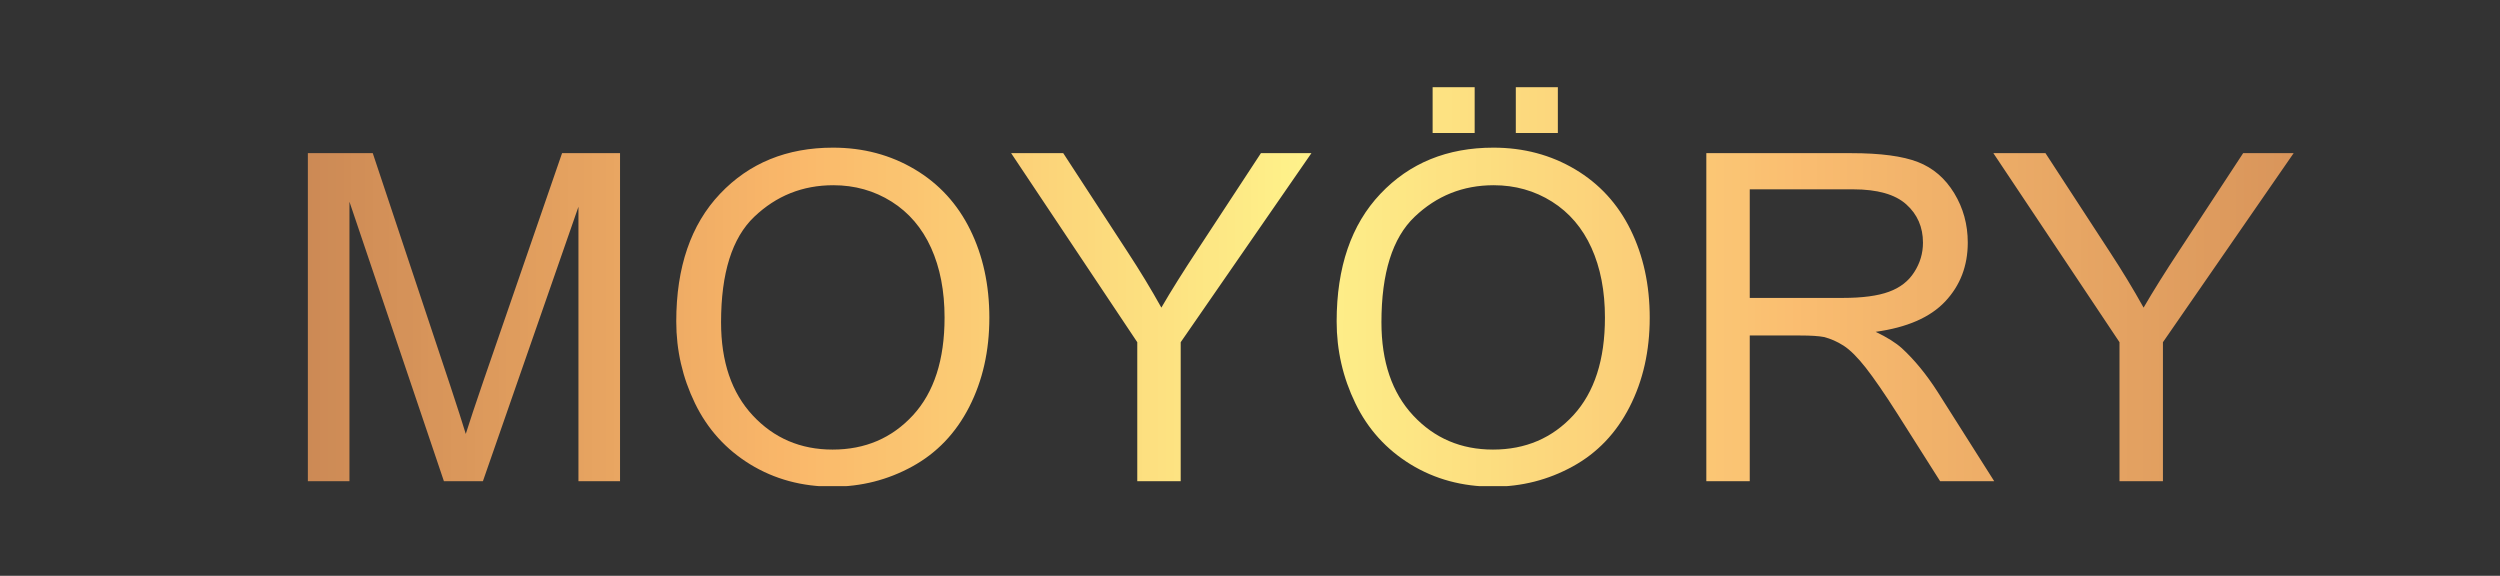 <?xml version="1.0" encoding="UTF-8"?> <svg xmlns="http://www.w3.org/2000/svg" xmlns:xlink="http://www.w3.org/1999/xlink" width="508" height="117" overflow="hidden"><rect width="100%" height="100%" fill="#333333" stroke="none"/><defs><clipPath id="clip0"><rect x="154" y="405" width="508" height="117"></rect></clipPath><clipPath id="clip1"><rect x="216.297" y="422.336" width="404.505" height="82.118"></rect></clipPath><clipPath id="clip2"><path d="M216.557 502.776 216.557 436.122 229.745 436.122 245.472 483.303C246.926 487.693 247.979 490.985 248.646 493.173 249.403 490.751 250.596 487.182 252.206 482.481L268.21 436.122 279.991 436.122 279.991 502.776 271.541 502.776 271.541 447.012 252.129 502.776 244.202 502.776 225.008 445.99 225.008 502.776ZM291.415 470.332C291.415 459.285 294.389 450.627 300.316 444.376 306.246 438.121 313.89 435.003 323.271 435.003 329.418 435.003 334.945 436.477 339.882 439.41 344.805 442.341 348.565 446.437 351.152 451.697 353.736 456.943 355.036 462.9 355.036 469.556 355.036 476.306 353.672 482.357 350.949 487.68 348.225 493.016 344.368 497.049 339.385 499.783 334.388 502.529 329.001 503.892 323.227 503.892 316.957 503.892 311.37 502.372 306.429 499.348 301.509 496.321 297.762 492.194 295.222 486.952 292.685 481.722 291.415 476.182 291.415 470.332ZM300.519 470.489C300.519 478.508 302.669 484.823 306.973 489.431 311.276 494.042 316.677 496.354 323.18 496.354 329.804 496.354 335.238 494.025 339.525 489.371 343.798 484.716 345.935 478.107 345.935 469.54 345.935 464.127 345.022 459.395 343.195 455.359 341.368 451.326 338.691 448.192 335.178 445.973 331.648 443.754 327.701 442.638 323.317 442.638 317.097 442.638 311.74 444.78 307.253 449.06 302.763 453.344 300.519 460.481 300.519 470.489ZM385.094 502.776 385.094 474.538 359.463 436.122 370.05 436.122 383.191 456.291C385.638 460.03 387.911 463.769 389.988 467.508 392.015 464.016 394.475 460.107 397.338 455.763L410.219 436.122 420.48 436.122 393.918 474.538 393.918 502.776ZM425.607 470.332C425.607 459.285 428.577 450.627 434.507 444.376 440.434 438.121 448.082 435.003 457.462 435.003 463.606 435.003 469.133 436.477 474.07 439.41 478.993 442.341 482.754 446.437 485.341 451.697 487.924 456.943 489.224 462.9 489.224 469.556 489.224 476.306 487.864 482.357 485.137 487.68 482.414 493.016 478.56 497.049 473.576 499.783 468.576 502.529 463.189 503.892 457.415 503.892 451.145 503.892 445.558 502.372 440.618 499.348 435.697 496.321 431.951 492.194 429.414 486.952 426.874 481.722 425.607 476.182 425.607 470.332ZM434.707 470.489C434.707 478.508 436.858 484.823 441.161 489.431 445.465 494.042 450.868 496.354 457.369 496.354 463.993 496.354 469.426 494.025 473.713 489.371 477.987 484.716 480.124 478.107 480.124 469.54 480.124 464.127 479.21 459.395 477.383 455.359 475.557 451.326 472.88 448.192 469.366 445.973 465.836 443.754 461.889 442.638 457.509 442.638 451.285 442.638 445.928 444.78 441.441 449.06 436.951 453.344 434.707 460.481 434.707 470.489ZM445.108 432.026 445.108 422.713 453.652 422.713 453.652 432.026ZM462.012 432.026 462.012 422.713 470.556 422.713 470.556 432.026ZM500.725 502.776 500.725 436.122 530.197 436.122C536.127 436.122 540.631 436.724 543.711 437.92 546.791 439.116 549.251 441.225 551.095 444.252 552.935 447.276 553.851 450.627 553.851 454.29 553.851 459.021 552.318 463.011 549.268 466.252 546.218 469.496 541.514 471.541 535.134 472.427 537.474 473.546 539.237 474.662 540.444 475.748 543.014 478.107 545.444 481.071 547.721 484.623L559.222 502.776 548.231 502.776 539.441 488.906C536.884 484.887 534.764 481.829 533.107 479.704 531.437 477.579 529.95 476.105 528.633 475.25 527.333 474.415 525.986 473.823 524.626 473.482 523.636 473.282 522.009 473.172 519.736 473.172L509.549 473.172 509.549 502.776ZM509.549 465.537 528.433 465.537C532.457 465.537 535.584 465.119 537.844 464.28 540.104 463.458 541.821 462.125 542.984 460.277 544.161 458.446 544.748 456.461 544.748 454.306 544.748 451.155 543.617 448.549 541.344 446.517 539.067 444.483 535.477 443.473 530.57 443.473L509.549 443.473ZM584.683 502.776 584.683 474.538 559.052 436.122 569.639 436.122 582.78 456.291C585.227 460.03 587.5 463.769 589.577 467.508 591.604 464.016 594.064 460.107 596.927 455.763L609.808 436.122 620.069 436.122 593.507 474.538 593.507 502.776Z"></path></clipPath><linearGradient x1="62.558" y1="261.042" x2="466.07" y2="261.042" gradientUnits="userSpaceOnUse" spreadMethod="pad" id="fill3"><stop offset="0" stop-color="#CC8A55"></stop><stop offset="0.004" stop-color="#CD8A55"></stop><stop offset="0.008" stop-color="#CE8B56"></stop><stop offset="0.012" stop-color="#CE8C56"></stop><stop offset="0.016" stop-color="#CF8C56"></stop><stop offset="0.02" stop-color="#D08D56"></stop><stop offset="0.023" stop-color="#D18E57"></stop><stop offset="0.027" stop-color="#D18E57"></stop><stop offset="0.031" stop-color="#D28F57"></stop><stop offset="0.035" stop-color="#D39058"></stop><stop offset="0.039" stop-color="#D39058"></stop><stop offset="0.043" stop-color="#D49158"></stop><stop offset="0.047" stop-color="#D59259"></stop><stop offset="0.051" stop-color="#D59259"></stop><stop offset="0.055" stop-color="#D69359"></stop><stop offset="0.059" stop-color="#D7945A"></stop><stop offset="0.062" stop-color="#D8955A"></stop><stop offset="0.066" stop-color="#D8955A"></stop><stop offset="0.07" stop-color="#D9965A"></stop><stop offset="0.074" stop-color="#DA975B"></stop><stop offset="0.078" stop-color="#DA975B"></stop><stop offset="0.082" stop-color="#DB985B"></stop><stop offset="0.086" stop-color="#DC995C"></stop><stop offset="0.09" stop-color="#DD9A5C"></stop><stop offset="0.094" stop-color="#DD9A5C"></stop><stop offset="0.098" stop-color="#DE9B5D"></stop><stop offset="0.102" stop-color="#DF9C5D"></stop><stop offset="0.105" stop-color="#DF9C5D"></stop><stop offset="0.109" stop-color="#E09D5E"></stop><stop offset="0.113" stop-color="#E19E5E"></stop><stop offset="0.117" stop-color="#E29F5E"></stop><stop offset="0.121" stop-color="#E29F5F"></stop><stop offset="0.125" stop-color="#E3A05F"></stop><stop offset="0.129" stop-color="#E4A15F"></stop><stop offset="0.133" stop-color="#E5A260"></stop><stop offset="0.137" stop-color="#E5A260"></stop><stop offset="0.141" stop-color="#E6A360"></stop><stop offset="0.145" stop-color="#E7A461"></stop><stop offset="0.148" stop-color="#E7A461"></stop><stop offset="0.152" stop-color="#E8A561"></stop><stop offset="0.156" stop-color="#E9A662"></stop><stop offset="0.16" stop-color="#EAA762"></stop><stop offset="0.164" stop-color="#EAA863"></stop><stop offset="0.168" stop-color="#EBA863"></stop><stop offset="0.172" stop-color="#ECA963"></stop><stop offset="0.176" stop-color="#EDAA64"></stop><stop offset="0.18" stop-color="#EDAB64"></stop><stop offset="0.184" stop-color="#EEAB64"></stop><stop offset="0.188" stop-color="#EFAC65"></stop><stop offset="0.191" stop-color="#F0AD65"></stop><stop offset="0.195" stop-color="#F1AE65"></stop><stop offset="0.199" stop-color="#F1AE66"></stop><stop offset="0.203" stop-color="#F2AF66"></stop><stop offset="0.207" stop-color="#F3B066"></stop><stop offset="0.211" stop-color="#F4B167"></stop><stop offset="0.215" stop-color="#F4B267"></stop><stop offset="0.219" stop-color="#F5B268"></stop><stop offset="0.223" stop-color="#F6B368"></stop><stop offset="0.227" stop-color="#F7B468"></stop><stop offset="0.23" stop-color="#F7B569"></stop><stop offset="0.234" stop-color="#F8B669"></stop><stop offset="0.238" stop-color="#F9B669"></stop><stop offset="0.242" stop-color="#F9B76A"></stop><stop offset="0.246" stop-color="#F9B86A"></stop><stop offset="0.25" stop-color="#FAB96B"></stop><stop offset="0.254" stop-color="#FABA6B"></stop><stop offset="0.258" stop-color="#FABB6C"></stop><stop offset="0.262" stop-color="#FABC6C"></stop><stop offset="0.266" stop-color="#FABC6C"></stop><stop offset="0.27" stop-color="#FABD6D"></stop><stop offset="0.273" stop-color="#FABE6D"></stop><stop offset="0.277" stop-color="#FABF6E"></stop><stop offset="0.281" stop-color="#FAC06E"></stop><stop offset="0.285" stop-color="#FAC16F"></stop><stop offset="0.289" stop-color="#FAC26F"></stop><stop offset="0.293" stop-color="#FAC370"></stop><stop offset="0.297" stop-color="#FAC370"></stop><stop offset="0.301" stop-color="#FAC471"></stop><stop offset="0.305" stop-color="#FBC571"></stop><stop offset="0.309" stop-color="#FBC671"></stop><stop offset="0.312" stop-color="#FBC772"></stop><stop offset="0.316" stop-color="#FBC872"></stop><stop offset="0.32" stop-color="#FBC973"></stop><stop offset="0.324" stop-color="#FBCA73"></stop><stop offset="0.328" stop-color="#FBCA74"></stop><stop offset="0.332" stop-color="#FBCB74"></stop><stop offset="0.336" stop-color="#FBCC75"></stop><stop offset="0.34" stop-color="#FBCD75"></stop><stop offset="0.344" stop-color="#FBCE76"></stop><stop offset="0.348" stop-color="#FBCF76"></stop><stop offset="0.352" stop-color="#FBD077"></stop><stop offset="0.355" stop-color="#FBD177"></stop><stop offset="0.359" stop-color="#FBD178"></stop><stop offset="0.363" stop-color="#FCD278"></stop><stop offset="0.367" stop-color="#FCD379"></stop><stop offset="0.371" stop-color="#FCD479"></stop><stop offset="0.375" stop-color="#FCD57A"></stop><stop offset="0.379" stop-color="#FCD67A"></stop><stop offset="0.383" stop-color="#FCD77B"></stop><stop offset="0.387" stop-color="#FCD87B"></stop><stop offset="0.391" stop-color="#FCD87C"></stop><stop offset="0.395" stop-color="#FCD97C"></stop><stop offset="0.398" stop-color="#FCDA7D"></stop><stop offset="0.402" stop-color="#FCDB7D"></stop><stop offset="0.406" stop-color="#FCDC7E"></stop><stop offset="0.41" stop-color="#FCDD7E"></stop><stop offset="0.414" stop-color="#FCDE7F"></stop><stop offset="0.418" stop-color="#FCDF7F"></stop><stop offset="0.422" stop-color="#FDE080"></stop><stop offset="0.426" stop-color="#FDE080"></stop><stop offset="0.43" stop-color="#FDE181"></stop><stop offset="0.434" stop-color="#FDE281"></stop><stop offset="0.438" stop-color="#FDE382"></stop><stop offset="0.441" stop-color="#FDE482"></stop><stop offset="0.445" stop-color="#FDE583"></stop><stop offset="0.449" stop-color="#FDE683"></stop><stop offset="0.453" stop-color="#FDE784"></stop><stop offset="0.457" stop-color="#FDE784"></stop><stop offset="0.461" stop-color="#FDE885"></stop><stop offset="0.465" stop-color="#FDE985"></stop><stop offset="0.469" stop-color="#FDEA86"></stop><stop offset="0.473" stop-color="#FDEB86"></stop><stop offset="0.477" stop-color="#FEEC87"></stop><stop offset="0.48" stop-color="#FEED87"></stop><stop offset="0.484" stop-color="#FEEE88"></stop><stop offset="0.488" stop-color="#FEEF88"></stop><stop offset="0.492" stop-color="#FEF089"></stop><stop offset="0.496" stop-color="#FEF08A"></stop><stop offset="0.5" stop-color="#FEF18A"></stop><stop offset="0.504" stop-color="#FEF08A"></stop><stop offset="0.508" stop-color="#FEF089"></stop><stop offset="0.512" stop-color="#FEEF89"></stop><stop offset="0.516" stop-color="#FEEE88"></stop><stop offset="0.52" stop-color="#FEED88"></stop><stop offset="0.523" stop-color="#FEEC87"></stop><stop offset="0.527" stop-color="#FDEC87"></stop><stop offset="0.531" stop-color="#FDEB87"></stop><stop offset="0.535" stop-color="#FDEA86"></stop><stop offset="0.539" stop-color="#FDE986"></stop><stop offset="0.543" stop-color="#FDE885"></stop><stop offset="0.547" stop-color="#FDE785"></stop><stop offset="0.551" stop-color="#FDE784"></stop><stop offset="0.555" stop-color="#FDE684"></stop><stop offset="0.559" stop-color="#FDE584"></stop><stop offset="0.562" stop-color="#FDE483"></stop><stop offset="0.566" stop-color="#FDE383"></stop><stop offset="0.57" stop-color="#FDE282"></stop><stop offset="0.574" stop-color="#FDE282"></stop><stop offset="0.578" stop-color="#FDE181"></stop><stop offset="0.582" stop-color="#FDE081"></stop><stop offset="0.586" stop-color="#FDDF81"></stop><stop offset="0.59" stop-color="#FCDE80"></stop><stop offset="0.594" stop-color="#FCDE80"></stop><stop offset="0.598" stop-color="#FCDD7F"></stop><stop offset="0.602" stop-color="#FCDC7F"></stop><stop offset="0.605" stop-color="#FCDB7F"></stop><stop offset="0.609" stop-color="#FCDA7E"></stop><stop offset="0.613" stop-color="#FCD97E"></stop><stop offset="0.617" stop-color="#FCD97D"></stop><stop offset="0.621" stop-color="#FCD87D"></stop><stop offset="0.625" stop-color="#FCD77D"></stop><stop offset="0.629" stop-color="#FCD67C"></stop><stop offset="0.633" stop-color="#FCD57C"></stop><stop offset="0.637" stop-color="#FCD57B"></stop><stop offset="0.641" stop-color="#FCD47B"></stop><stop offset="0.645" stop-color="#FCD37B"></stop><stop offset="0.648" stop-color="#FCD27A"></stop><stop offset="0.652" stop-color="#FBD17A"></stop><stop offset="0.656" stop-color="#FBD179"></stop><stop offset="0.66" stop-color="#FBD079"></stop><stop offset="0.664" stop-color="#FBCF79"></stop><stop offset="0.668" stop-color="#FBCE78"></stop><stop offset="0.672" stop-color="#FBCD78"></stop><stop offset="0.676" stop-color="#FBCC77"></stop><stop offset="0.68" stop-color="#FBCC77"></stop><stop offset="0.684" stop-color="#FBCB77"></stop><stop offset="0.688" stop-color="#FBCA76"></stop><stop offset="0.691" stop-color="#FBC976"></stop><stop offset="0.695" stop-color="#FBC876"></stop><stop offset="0.699" stop-color="#FBC875"></stop><stop offset="0.703" stop-color="#FBC775"></stop><stop offset="0.707" stop-color="#FBC674"></stop><stop offset="0.711" stop-color="#FBC574"></stop><stop offset="0.715" stop-color="#FAC474"></stop><stop offset="0.719" stop-color="#FAC473"></stop><stop offset="0.723" stop-color="#FAC373"></stop><stop offset="0.727" stop-color="#FAC273"></stop><stop offset="0.73" stop-color="#FAC172"></stop><stop offset="0.734" stop-color="#FAC072"></stop><stop offset="0.738" stop-color="#FAC071"></stop><stop offset="0.742" stop-color="#FABF71"></stop><stop offset="0.746" stop-color="#FABE71"></stop><stop offset="0.75" stop-color="#FABD70"></stop><stop offset="0.754" stop-color="#F9BC70"></stop><stop offset="0.758" stop-color="#F9BC70"></stop><stop offset="0.762" stop-color="#F8BB6F"></stop><stop offset="0.766" stop-color="#F8BA6F"></stop><stop offset="0.77" stop-color="#F7BA6E"></stop><stop offset="0.773" stop-color="#F7B96E"></stop><stop offset="0.777" stop-color="#F6B86E"></stop><stop offset="0.781" stop-color="#F6B86D"></stop><stop offset="0.785" stop-color="#F5B76D"></stop><stop offset="0.789" stop-color="#F4B66D"></stop><stop offset="0.793" stop-color="#F4B66C"></stop><stop offset="0.797" stop-color="#F3B56C"></stop><stop offset="0.801" stop-color="#F3B46C"></stop><stop offset="0.805" stop-color="#F2B46B"></stop><stop offset="0.809" stop-color="#F2B36B"></stop><stop offset="0.812" stop-color="#F1B26A"></stop><stop offset="0.816" stop-color="#F1B26A"></stop><stop offset="0.82" stop-color="#F0B16A"></stop><stop offset="0.824" stop-color="#F0B169"></stop><stop offset="0.828" stop-color="#EFB069"></stop><stop offset="0.832" stop-color="#EFAF69"></stop><stop offset="0.836" stop-color="#EEAF68"></stop><stop offset="0.84" stop-color="#EEAE68"></stop><stop offset="0.844" stop-color="#EDAD68"></stop><stop offset="0.848" stop-color="#EDAD67"></stop><stop offset="0.852" stop-color="#ECAC67"></stop><stop offset="0.855" stop-color="#ECAB67"></stop><stop offset="0.859" stop-color="#EBAB66"></stop><stop offset="0.863" stop-color="#EAAA66"></stop><stop offset="0.867" stop-color="#EAA966"></stop><stop offset="0.871" stop-color="#E9A965"></stop><stop offset="0.875" stop-color="#E9A865"></stop><stop offset="0.879" stop-color="#E8A865"></stop><stop offset="0.883" stop-color="#E8A764"></stop><stop offset="0.887" stop-color="#E7A664"></stop><stop offset="0.891" stop-color="#E7A664"></stop><stop offset="0.895" stop-color="#E6A563"></stop><stop offset="0.898" stop-color="#E6A463"></stop><stop offset="0.902" stop-color="#E5A463"></stop><stop offset="0.906" stop-color="#E5A362"></stop><stop offset="0.91" stop-color="#E4A362"></stop><stop offset="0.914" stop-color="#E4A262"></stop><stop offset="0.918" stop-color="#E3A161"></stop><stop offset="0.922" stop-color="#E3A161"></stop><stop offset="0.926" stop-color="#E2A061"></stop><stop offset="0.93" stop-color="#E2A060"></stop><stop offset="0.934" stop-color="#E19F60"></stop><stop offset="0.938" stop-color="#E19E60"></stop><stop offset="0.941" stop-color="#E09E5F"></stop><stop offset="0.945" stop-color="#E09D5F"></stop><stop offset="0.949" stop-color="#DF9D5F"></stop><stop offset="0.953" stop-color="#DF9C5E"></stop><stop offset="0.957" stop-color="#DE9B5E"></stop><stop offset="0.961" stop-color="#DE9B5E"></stop><stop offset="0.965" stop-color="#DD9A5D"></stop><stop offset="0.969" stop-color="#DD9A5D"></stop><stop offset="0.973" stop-color="#DC995D"></stop><stop offset="0.977" stop-color="#DC985C"></stop><stop offset="0.98" stop-color="#DB985C"></stop><stop offset="0.984" stop-color="#DB975C"></stop><stop offset="0.988" stop-color="#DA975C"></stop><stop offset="0.992" stop-color="#DA965B"></stop><stop offset="0.996" stop-color="#D9955B"></stop><stop offset="1" stop-color="#D9955B"></stop></linearGradient></defs><g clip-path="url(#clip0)" transform="translate(-154 -405)"><g clip-path="url(#clip1)"><g clip-path="url(#clip2)"><path d="M62.557 301.539 62.557 220.55 466.069 220.55 466.069 301.539Z" fill="url(#fill3)" transform="matrix(1 0 0 1.002 154 201.644)"></path></g></g></g></svg> 